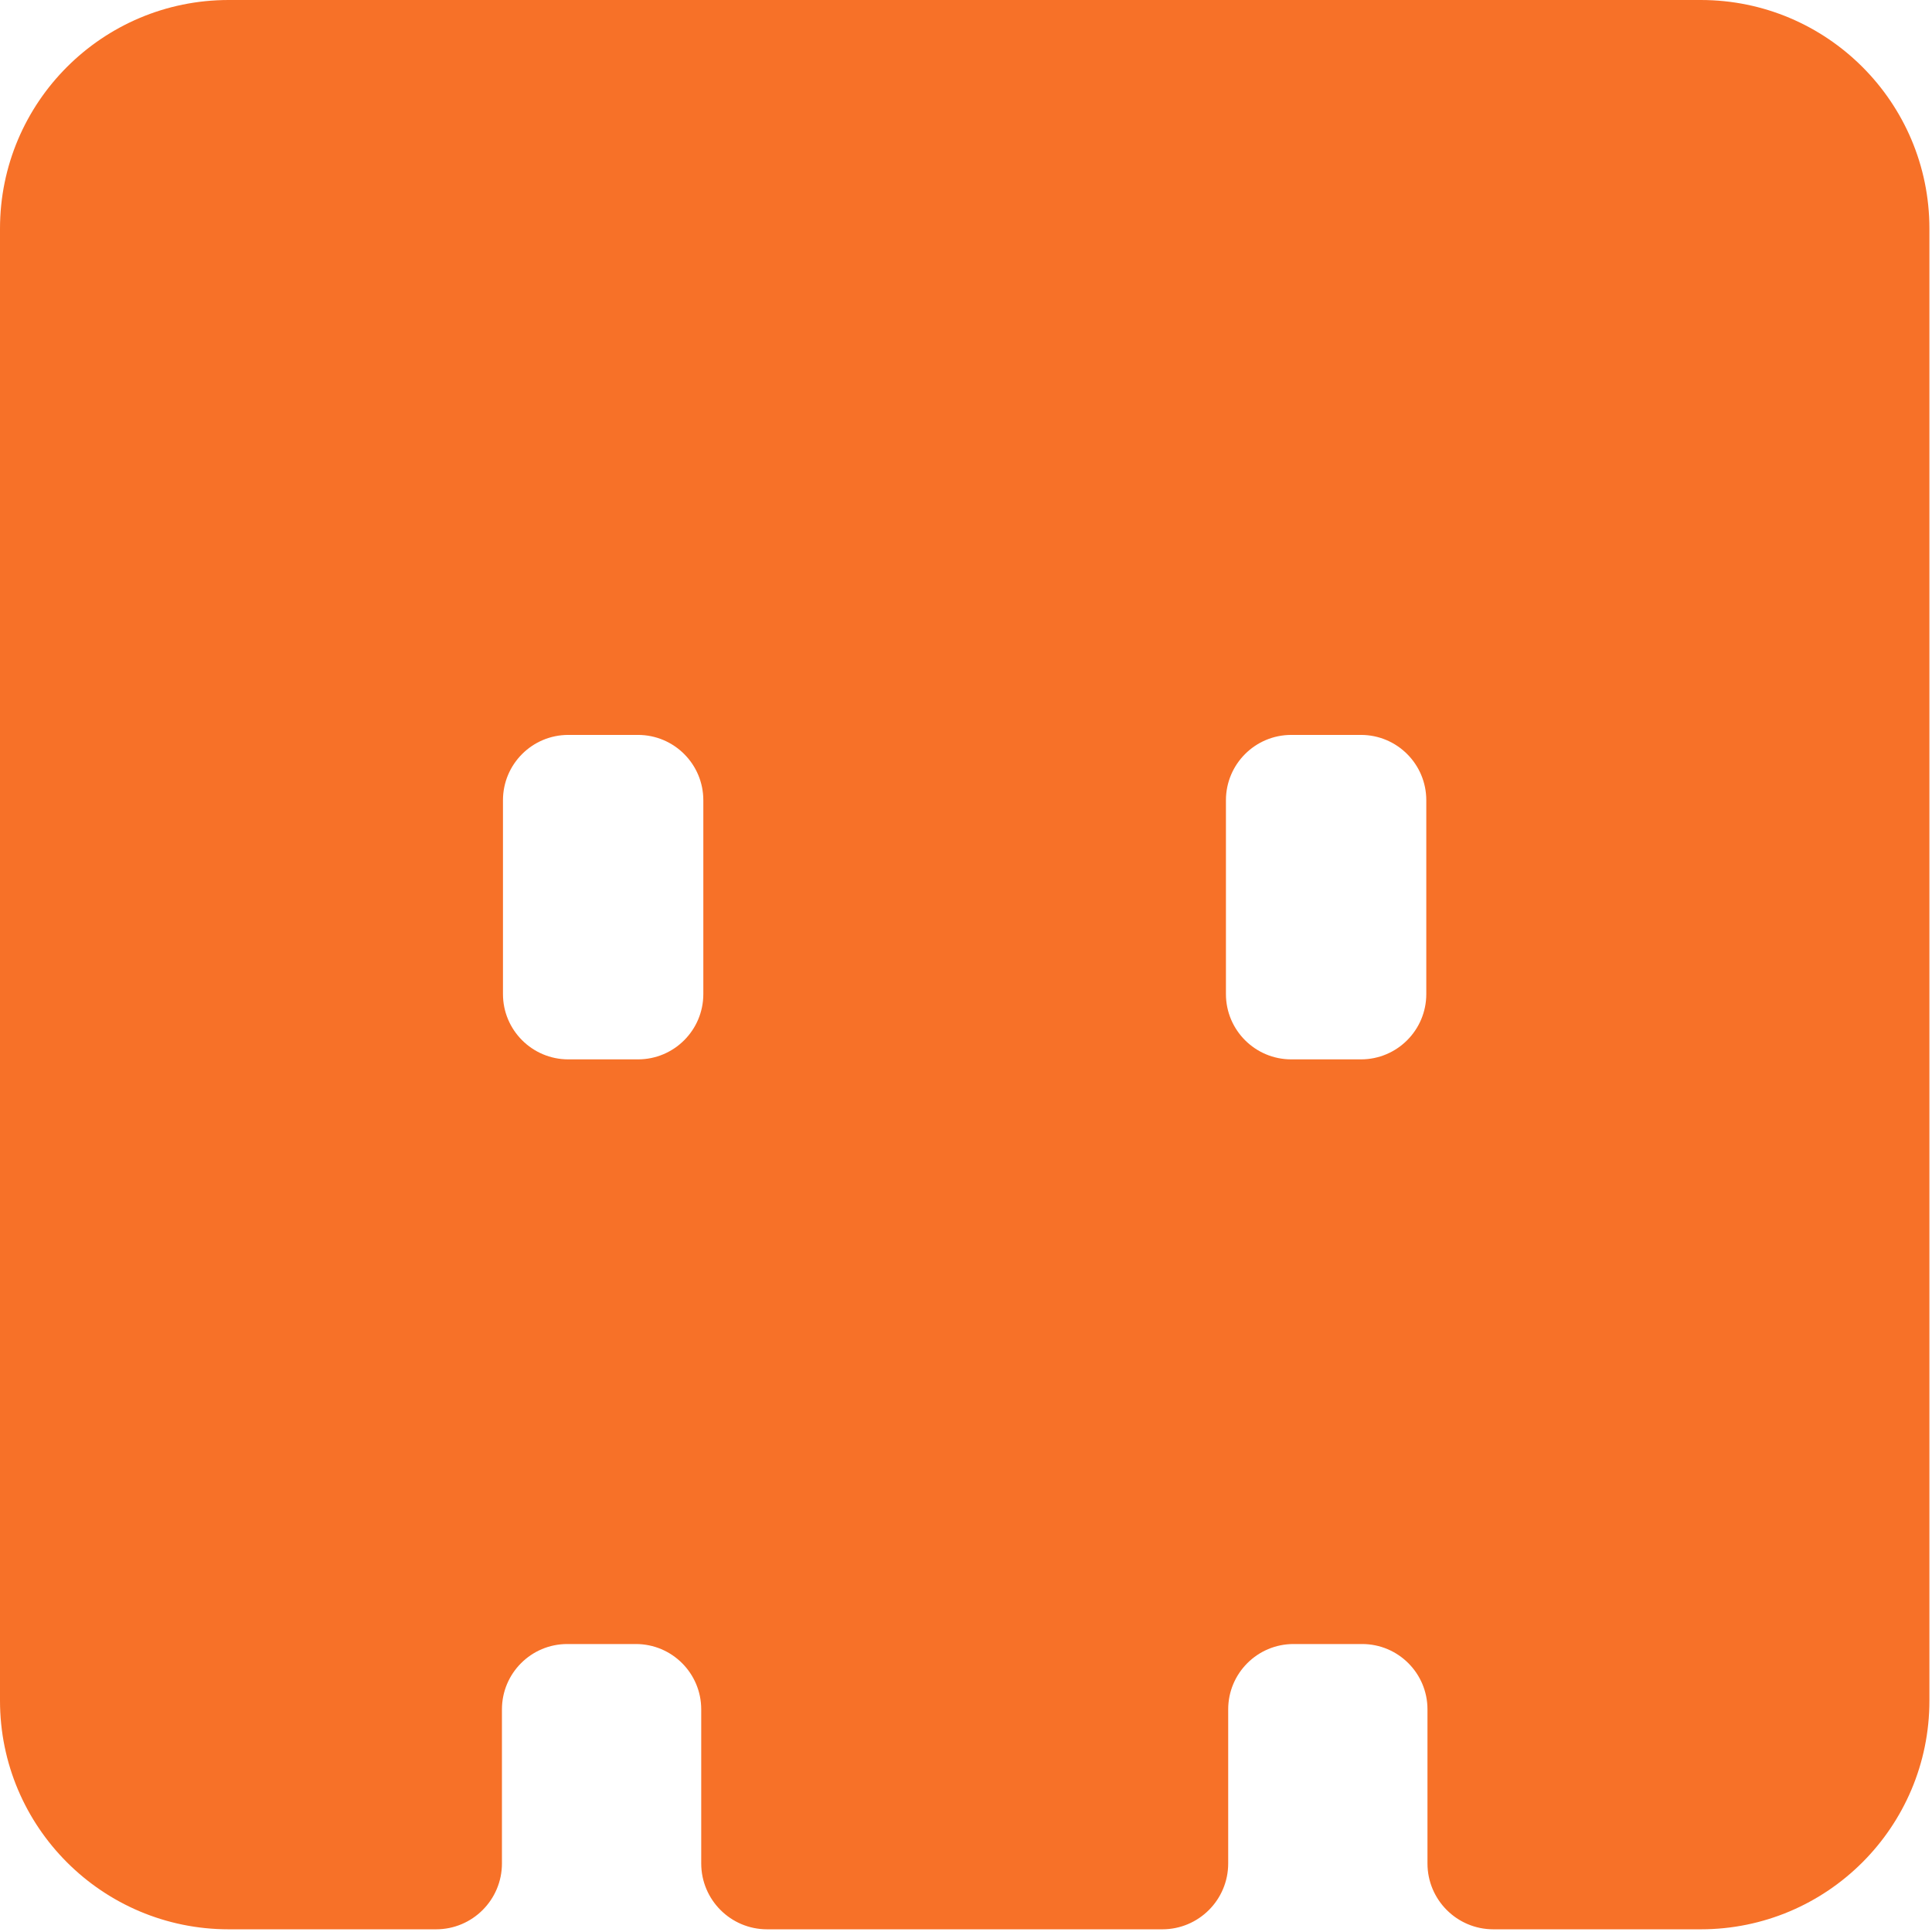 <?xml version="1.0" encoding="UTF-8" standalone="no"?>
<!DOCTYPE svg PUBLIC "-//W3C//DTD SVG 1.1//EN" "http://www.w3.org/Graphics/SVG/1.1/DTD/svg11.dtd">
<svg width="100%" height="100%" viewBox="0 0 359 359" version="1.1" xmlns="http://www.w3.org/2000/svg" xmlns:xlink="http://www.w3.org/1999/xlink" xml:space="preserve" xmlns:serif="http://www.serif.com/" style="fill-rule:evenodd;clip-rule:evenodd;stroke-linejoin:round;stroke-miterlimit:2;">
    <g id="_图层_2-2_" serif:id="_图层_2-2">
        <path d="M316.03,0L42.49,0C19.02,0 0,19.02 0,42.49L0,316.01C0,339.47 19.02,358.5 42.49,358.5L81.03,358.5C87.79,358.5 93.27,353.02 93.27,346.26L93.27,317.63C93.27,310.93 98.7,305.49 105.41,305.49L118.16,305.49C124.86,305.49 130.3,310.92 130.3,317.63L130.3,346.26C130.3,353.02 135.78,358.5 142.54,358.5L215.98,358.5C222.74,358.5 228.22,353.02 228.22,346.26L228.22,317.63C228.22,310.93 233.65,305.49 240.36,305.49L253.11,305.49C259.81,305.49 265.25,310.92 265.25,317.63L265.25,346.26C265.25,353.02 270.73,358.5 277.49,358.5L316.03,358.5C339.49,358.5 358.52,339.48 358.52,316.01L358.52,42.49C358.52,19.03 339.5,0 316.03,0ZM130.69,184.71C130.69,191.41 125.26,196.85 118.55,196.85L105.6,196.85C98.9,196.85 93.46,191.42 93.46,184.71L93.46,148.7C93.46,142 98.89,136.56 105.6,136.56L118.55,136.56C125.25,136.56 130.69,141.99 130.69,148.7L130.69,184.71ZM265.03,184.71C265.03,191.41 259.6,196.85 252.89,196.85L239.94,196.85C233.24,196.85 227.8,191.42 227.8,184.71L227.8,148.7C227.8,142 233.23,136.56 239.94,136.56L252.89,136.56C259.59,136.56 265.03,141.99 265.03,148.7L265.03,184.71Z" style="fill:rgb(247,113,40);fill-rule:nonzero;"/>
    </g>
</svg>
